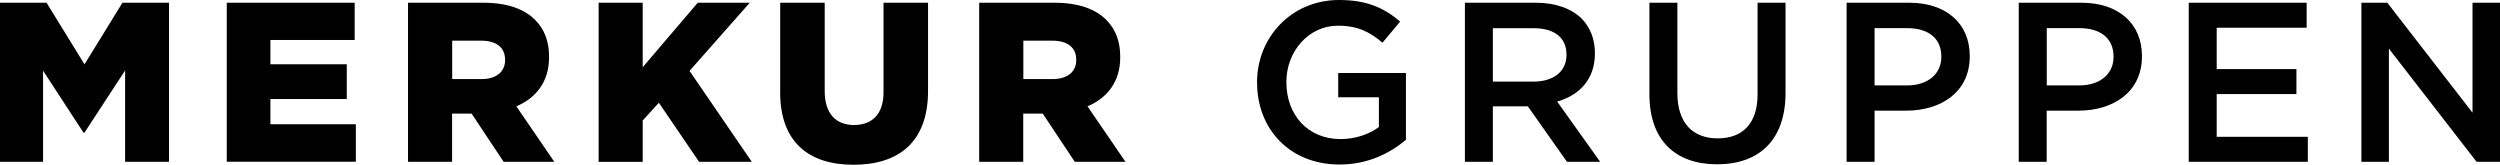 <?xml version="1.0" encoding="UTF-8"?>
<svg id="Layer_1" data-name="Layer 1" xmlns="http://www.w3.org/2000/svg" viewBox="0 0 430.18 28.35">
  <path d="m0,.47h8.01l6.53,10.6L21.07.47h8.01v27.37h-7.55v-15.72l-7,10.71h-.16l-6.96-10.67v15.68H0V.47Z"/>
  <path d="m39.02.47h22.01v6.41h-14.5v4.18h13.14v5.98h-13.14v4.34h14.7v6.45h-22.21V.47Z"/>
  <path d="m70.21.47h12.94c4.18,0,7.08,1.1,8.91,2.93,1.6,1.6,2.42,3.67,2.42,6.37v.08c0,4.22-2.23,7-5.63,8.45l6.53,9.54h-8.72l-5.51-8.29h-3.36v8.29h-7.58V.47Zm12.63,13.14c2.54,0,4.07-1.25,4.07-3.25v-.08c0-2.19-1.6-3.28-4.1-3.28h-5v6.61h5.04Z"/>
  <path d="m103.01.47h7.58v11.1L120.06.47h8.95l-10.36,11.73,10.71,15.64h-9.07l-6.92-10.16-2.78,3.05v7.12h-7.58V.47Z"/>
  <path d="m134.25,15.84V.47h7.66v15.21c0,3.95,1.99,5.83,5.04,5.83s5.08-1.8,5.08-5.63V.47h7.66v15.17c0,8.8-5.04,12.71-12.82,12.71s-12.63-3.95-12.63-12.51Z"/>
  <path d="m168.49.47h12.94c4.18,0,7.08,1.1,8.91,2.93,1.6,1.6,2.42,3.67,2.42,6.37v.08c0,4.22-2.23,7-5.63,8.45l6.53,9.54h-8.72l-5.51-8.29h-3.36v8.29h-7.58V.47Zm12.63,13.14c2.54,0,4.07-1.25,4.07-3.25v-.08c0-2.19-1.6-3.28-4.1-3.28h-5v6.61h5.04Z"/>
  <path d="m216.3,14.23v-.08c0-7.66,5.86-14.15,14.11-14.15,4.77,0,7.7,1.33,10.52,3.71l-3.05,3.64c-2.11-1.8-4.18-2.93-7.66-2.93-5.04,0-8.87,4.42-8.87,9.66v.08c0,5.63,3.71,9.77,9.31,9.77,2.58,0,4.92-.82,6.61-2.07v-5.12h-7v-4.18h11.65v11.49c-2.7,2.31-6.57,4.26-11.42,4.26-8.56,0-14.19-6.1-14.19-14.07Z"/>
  <path d="m252.07.47h12.2c3.44,0,6.14,1.02,7.9,2.74,1.45,1.49,2.27,3.52,2.27,5.9v.08c0,4.5-2.7,7.19-6.49,8.29l7.39,10.36h-5.71l-6.73-9.54h-6.02v9.54h-4.81V.47Zm11.85,13.57c3.44,0,5.63-1.8,5.63-4.57v-.08c0-2.93-2.11-4.54-5.67-4.54h-7v9.19h7.04Z"/>
  <path d="m283.82,16.23V.47h4.81v15.56c0,5.08,2.62,7.78,6.92,7.78s6.88-2.54,6.88-7.58V.47h4.81v15.52c0,8.17-4.61,12.28-11.77,12.28s-11.65-4.1-11.65-12.04Z"/>
  <path d="m317.75.47h10.79c6.41,0,10.4,3.64,10.4,9.15v.08c0,6.14-4.93,9.34-10.95,9.34h-5.43v8.8h-4.81V.47Zm10.4,14.23c3.63,0,5.9-2.03,5.9-4.89v-.08c0-3.21-2.31-4.89-5.9-4.89h-5.59v9.85h5.59Z"/>
  <path d="m347.38.47h10.79c6.41,0,10.4,3.64,10.4,9.15v.08c0,6.14-4.93,9.34-10.95,9.34h-5.44v8.8h-4.81V.47Zm10.4,14.23c3.64,0,5.9-2.03,5.9-4.89v-.08c0-3.21-2.31-4.89-5.9-4.89h-5.59v9.85h5.59Z"/>
  <path d="m376.62.47h20.29v4.3h-15.48v7.12h13.72v4.3h-13.72v7.35h15.68v4.3h-20.49V.47Z"/>
  <path d="m406.33.47h4.46l14.66,18.92V.47h4.73v27.37h-4.03l-15.09-19.47v19.47h-4.73V.47Z"/>
</svg>